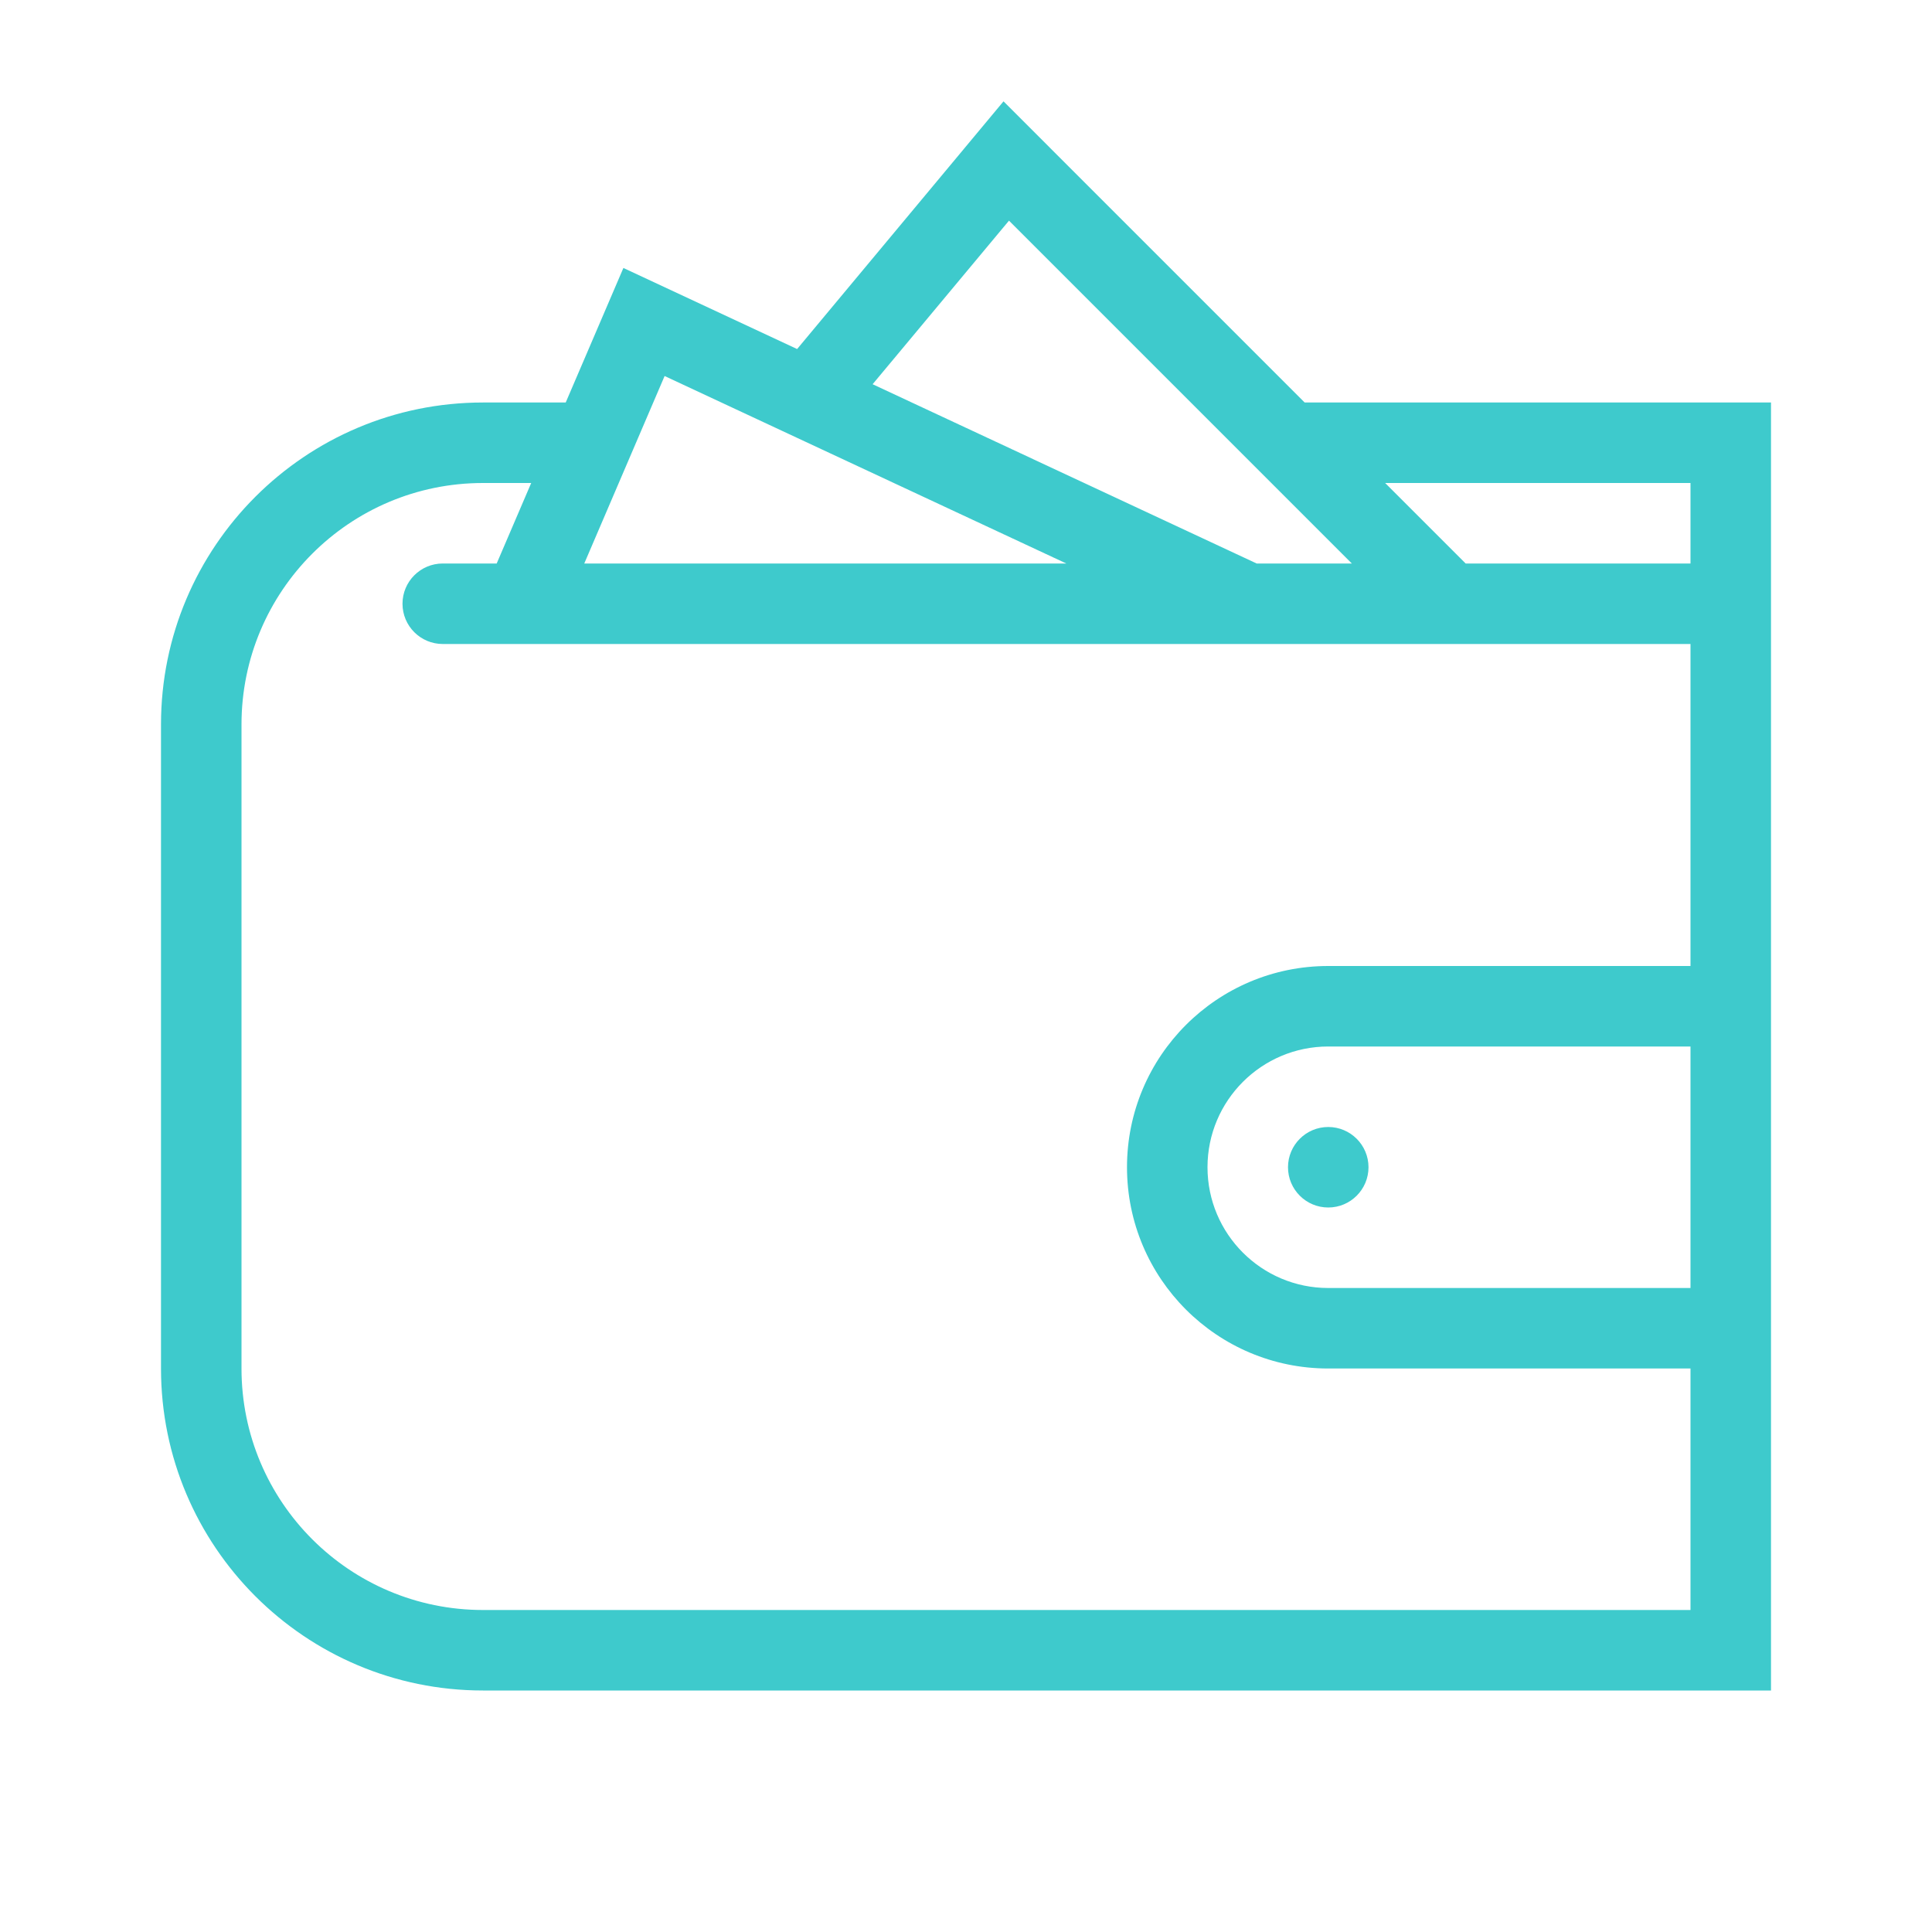 <?xml version="1.0" encoding="UTF-8"?>
<svg width="24px" height="24px" viewBox="0 0 24 24" version="1.1" xmlns="http://www.w3.org/2000/svg" xmlns:xlink="http://www.w3.org/1999/xlink">
    <!-- Generator: Sketch 48.2 (47327) - http://www.bohemiancoding.com/sketch -->
    <title>Combined Shape</title>
    <desc>Created with Sketch.</desc>
    <defs></defs>
    <g id="2.1.kategoria_lista_1200" stroke="none" stroke-width="1" fill="none" fill-rule="evenodd" transform="translate(-695, -578)">
        <g id="box_produktowy" transform="translate(648, 565)" fill="#3ECACC" fill-rule="nonzero">
            <g id="icons/klub_mini" transform="translate(47, 13)">
                <path d="M21,6 L21,5 L22,6 L21,6 Z M21,6 L16,6 L16,5 L22,5 L22,21 L6,21 C3.791,21 2,19.209 2,17 L2,9 C2,6.791 3.791,5 6,5 L7.5,5 L7.5,6 L6,6 C4.343,6 3,7.343 3,9 L3,17 C3,18.657 4.343,20 6,20 L21,20 L21,6 Z M21,20 L22,20 L21,21 L21,20 Z M21,20 L22,20 L21,21 L21,20 Z M21,20 L21,6 L16,6 L16,5 L22,5 L22,21 L6,21 C3.791,21 2,19.209 2,17 L2,9 C2,6.791 3.791,5 6,5 L7.5,5 L7.5,6 L6,6 C4.343,6 3,7.343 3,9 L3,17 C3,18.657 4.343,20 6,20 L21,20 Z M18.207,7 L21.5,7 C21.776,7 22,7.224 22,7.5 C22,7.776 21.776,8 21.5,8 L5.5,8 C5.224,8 5,7.776 5,7.5 C5,7.224 5.224,7 5.5,7 L6.17,7 L7.744,3.329 L9.902,4.336 L12.466,1.259 L18.207,7 Z M16.793,7 L12.534,2.741 L10.84,4.773 L15.611,7 L16.793,7 Z M7.258,7 L13.246,7 L8.256,4.671 L7.258,7 Z M21,6 L21,5 L22,6 L21,6 Z M16.5,12 L22,12 L22,17 L16.5,17 C15.119,17 14,15.881 14,14.5 C14,13.119 15.119,12 16.5,12 Z M21,16 L21,13 L16.5,13 C15.672,13 15,13.672 15,14.5 C15,15.328 15.672,16 16.5,16 L21,16 Z M16.5,15 C16.224,15 16,14.776 16,14.5 C16,14.224 16.224,14 16.5,14 C16.776,14 17,14.224 17,14.5 C17,14.776 16.776,15 16.5,15 Z" id="Combined-Shape"></path>
            </g>
        </g>
    </g>
</svg>